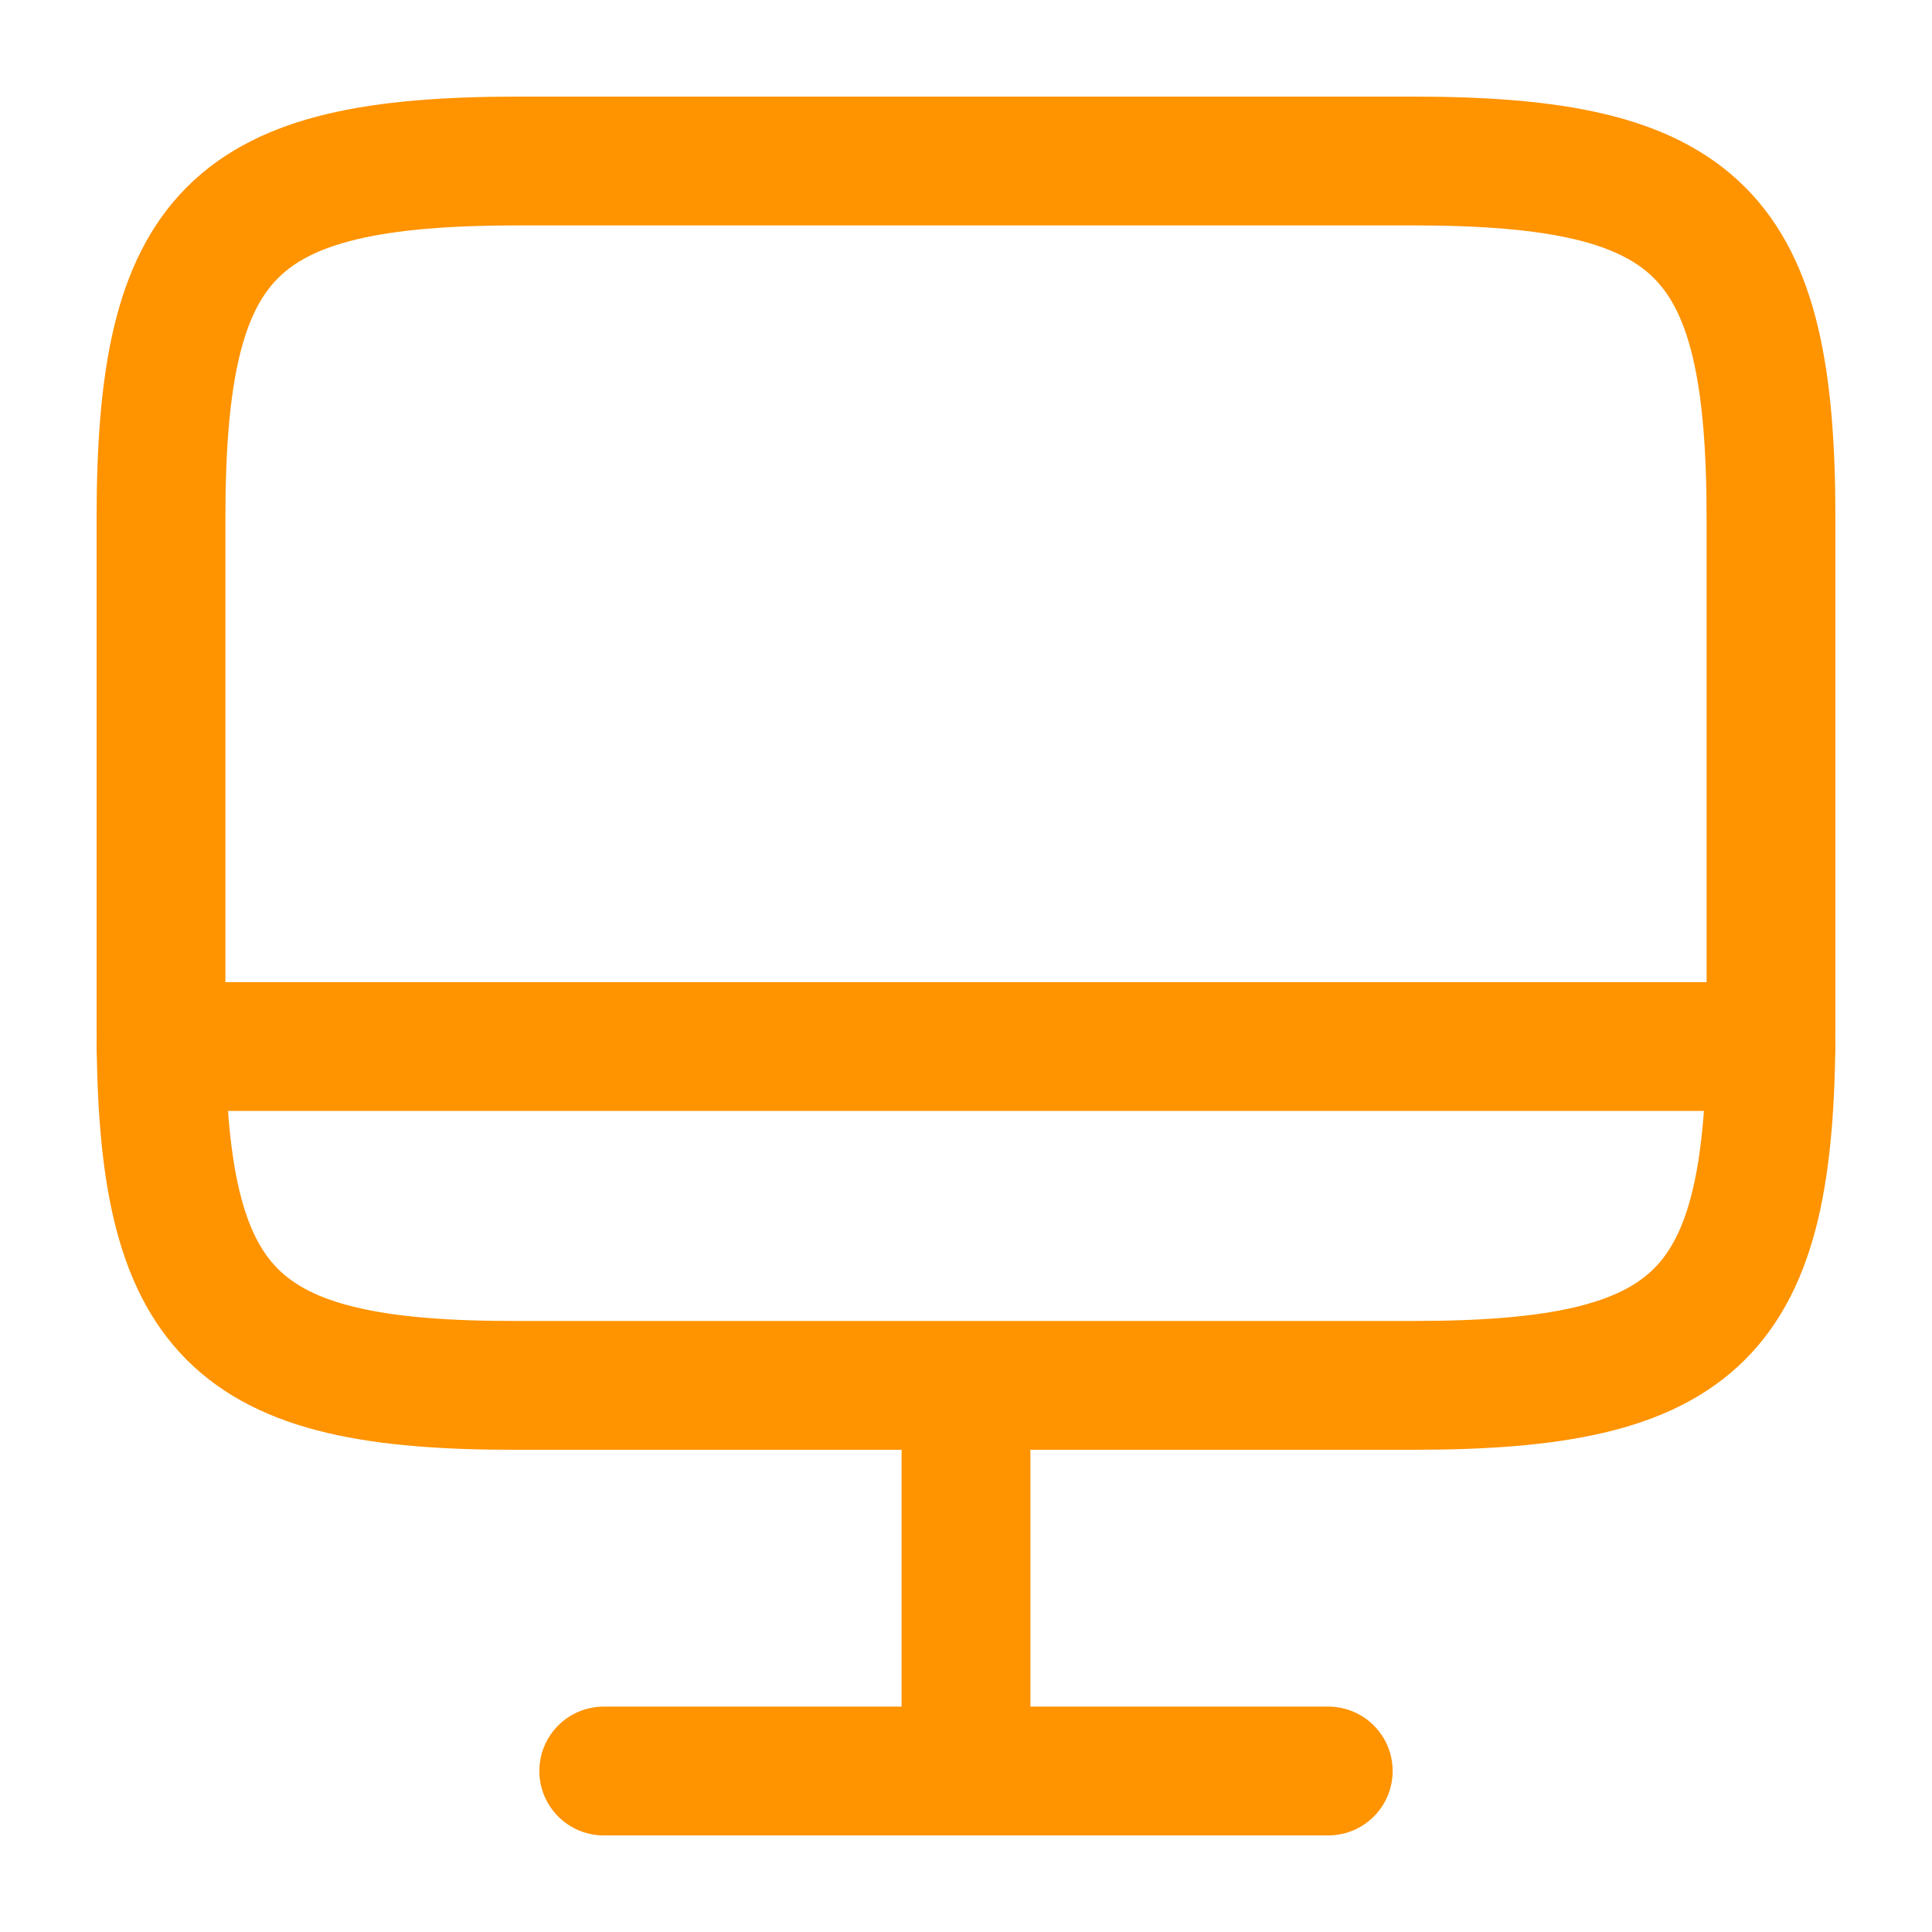 <?xml version="1.0" encoding="UTF-8"?> <svg xmlns="http://www.w3.org/2000/svg" width="30" height="30" viewBox="0 0 30 30" fill="none"> <path d="M8.05 2.5H21.938C26.387 2.5 27.5 3.612 27.5 8.05V15.963C27.5 20.413 26.387 21.512 21.95 21.512H8.05C3.612 21.525 2.5 20.413 2.5 15.975V8.05C2.5 3.612 3.612 2.5 8.05 2.5Z" stroke="#FF9300" stroke-width="2" stroke-linecap="round" stroke-linejoin="round"></path> <path d="M15 21.525V27.5" stroke="#FF9300" stroke-width="2" stroke-linecap="round" stroke-linejoin="round"></path> <path d="M2.5 16.25H27.5" stroke="#FF9300" stroke-width="2" stroke-linecap="round" stroke-linejoin="round"></path> <path d="M9.375 27.5H20.625" stroke="#FF9300" stroke-width="2" stroke-linecap="round" stroke-linejoin="round"></path> </svg> 